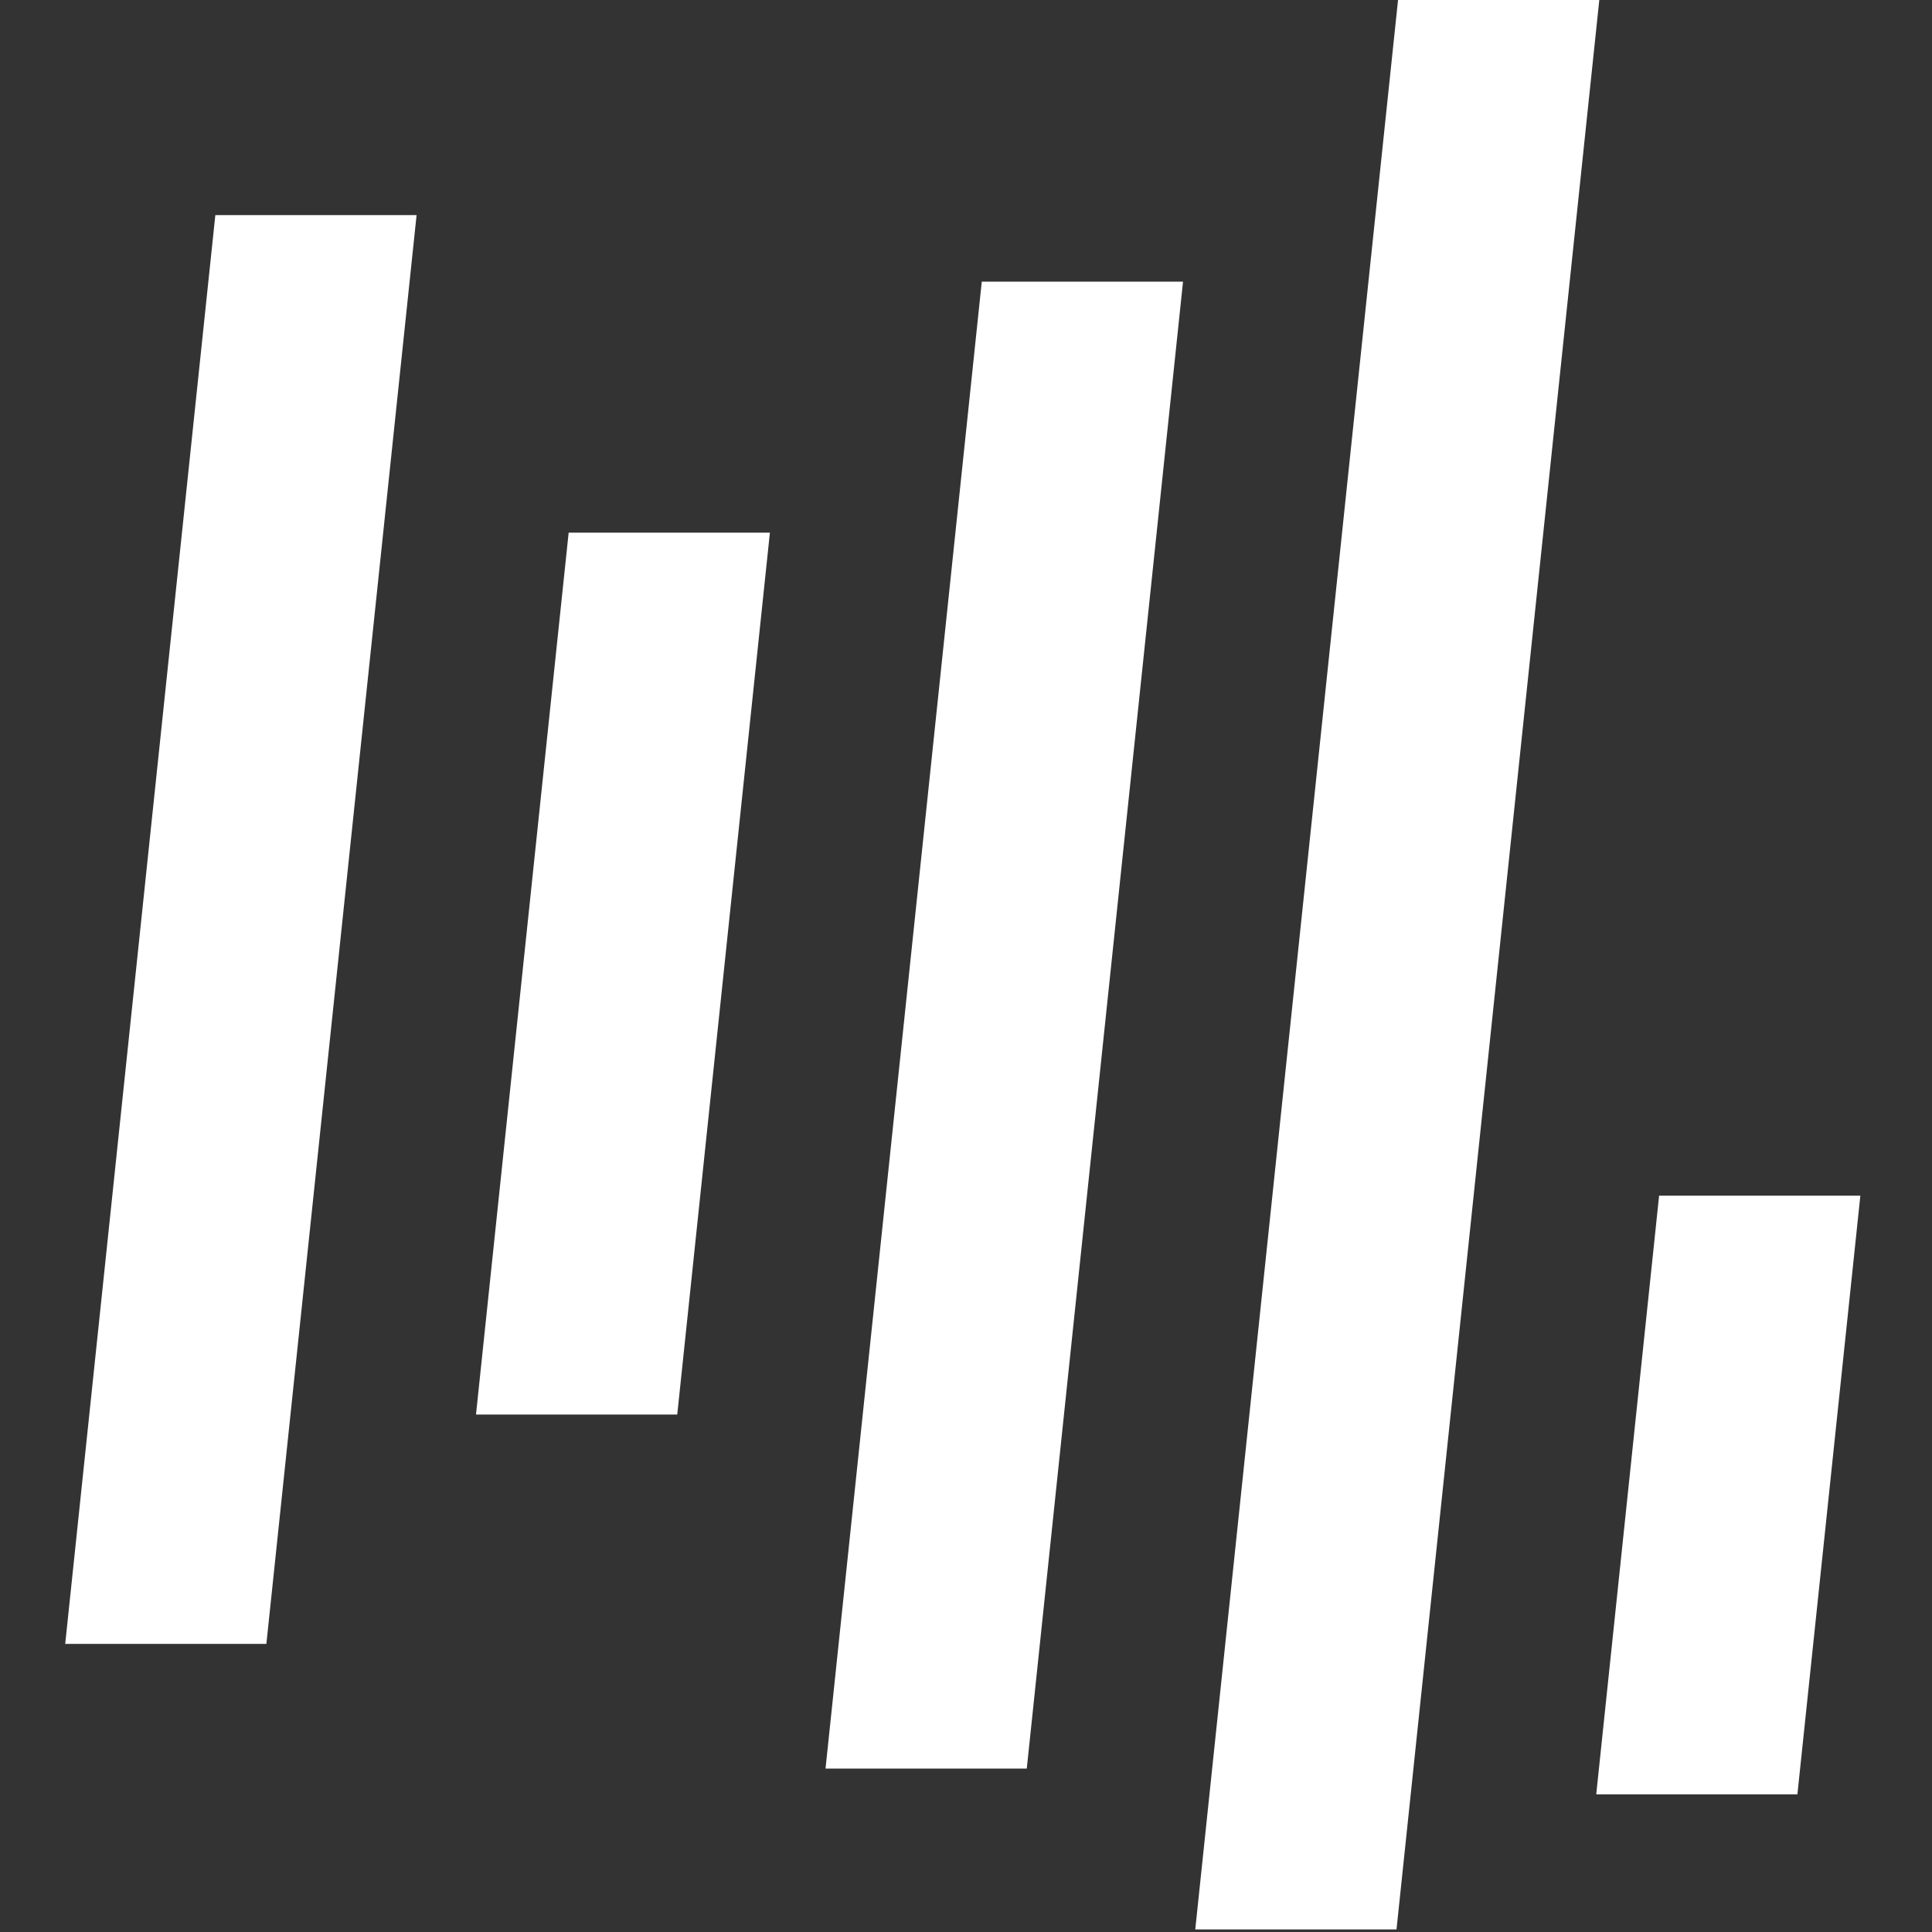 <svg width="24" height="24" viewBox="0 0 24 24" fill="none" xmlns="http://www.w3.org/2000/svg">
<rect x="0" y="0" width="24" height="24" fill="#333333" stroke="none"/>
<path d="M14.848 23.968H17.348L19.867 0H17.367L14.848 23.968ZM20.61 14.853L19.829 22.29H22.328L23.11 14.853H20.61ZM12.196 3.499L10.255 21.97H12.755L14.696 3.499H12.196ZM0.81 20.421H3.309L5.175 2.672H2.675L0.81 20.421ZM7.064 6.617L5.913 17.572H8.413L9.564 6.617H7.064Z" fill="white"/>
</svg>
